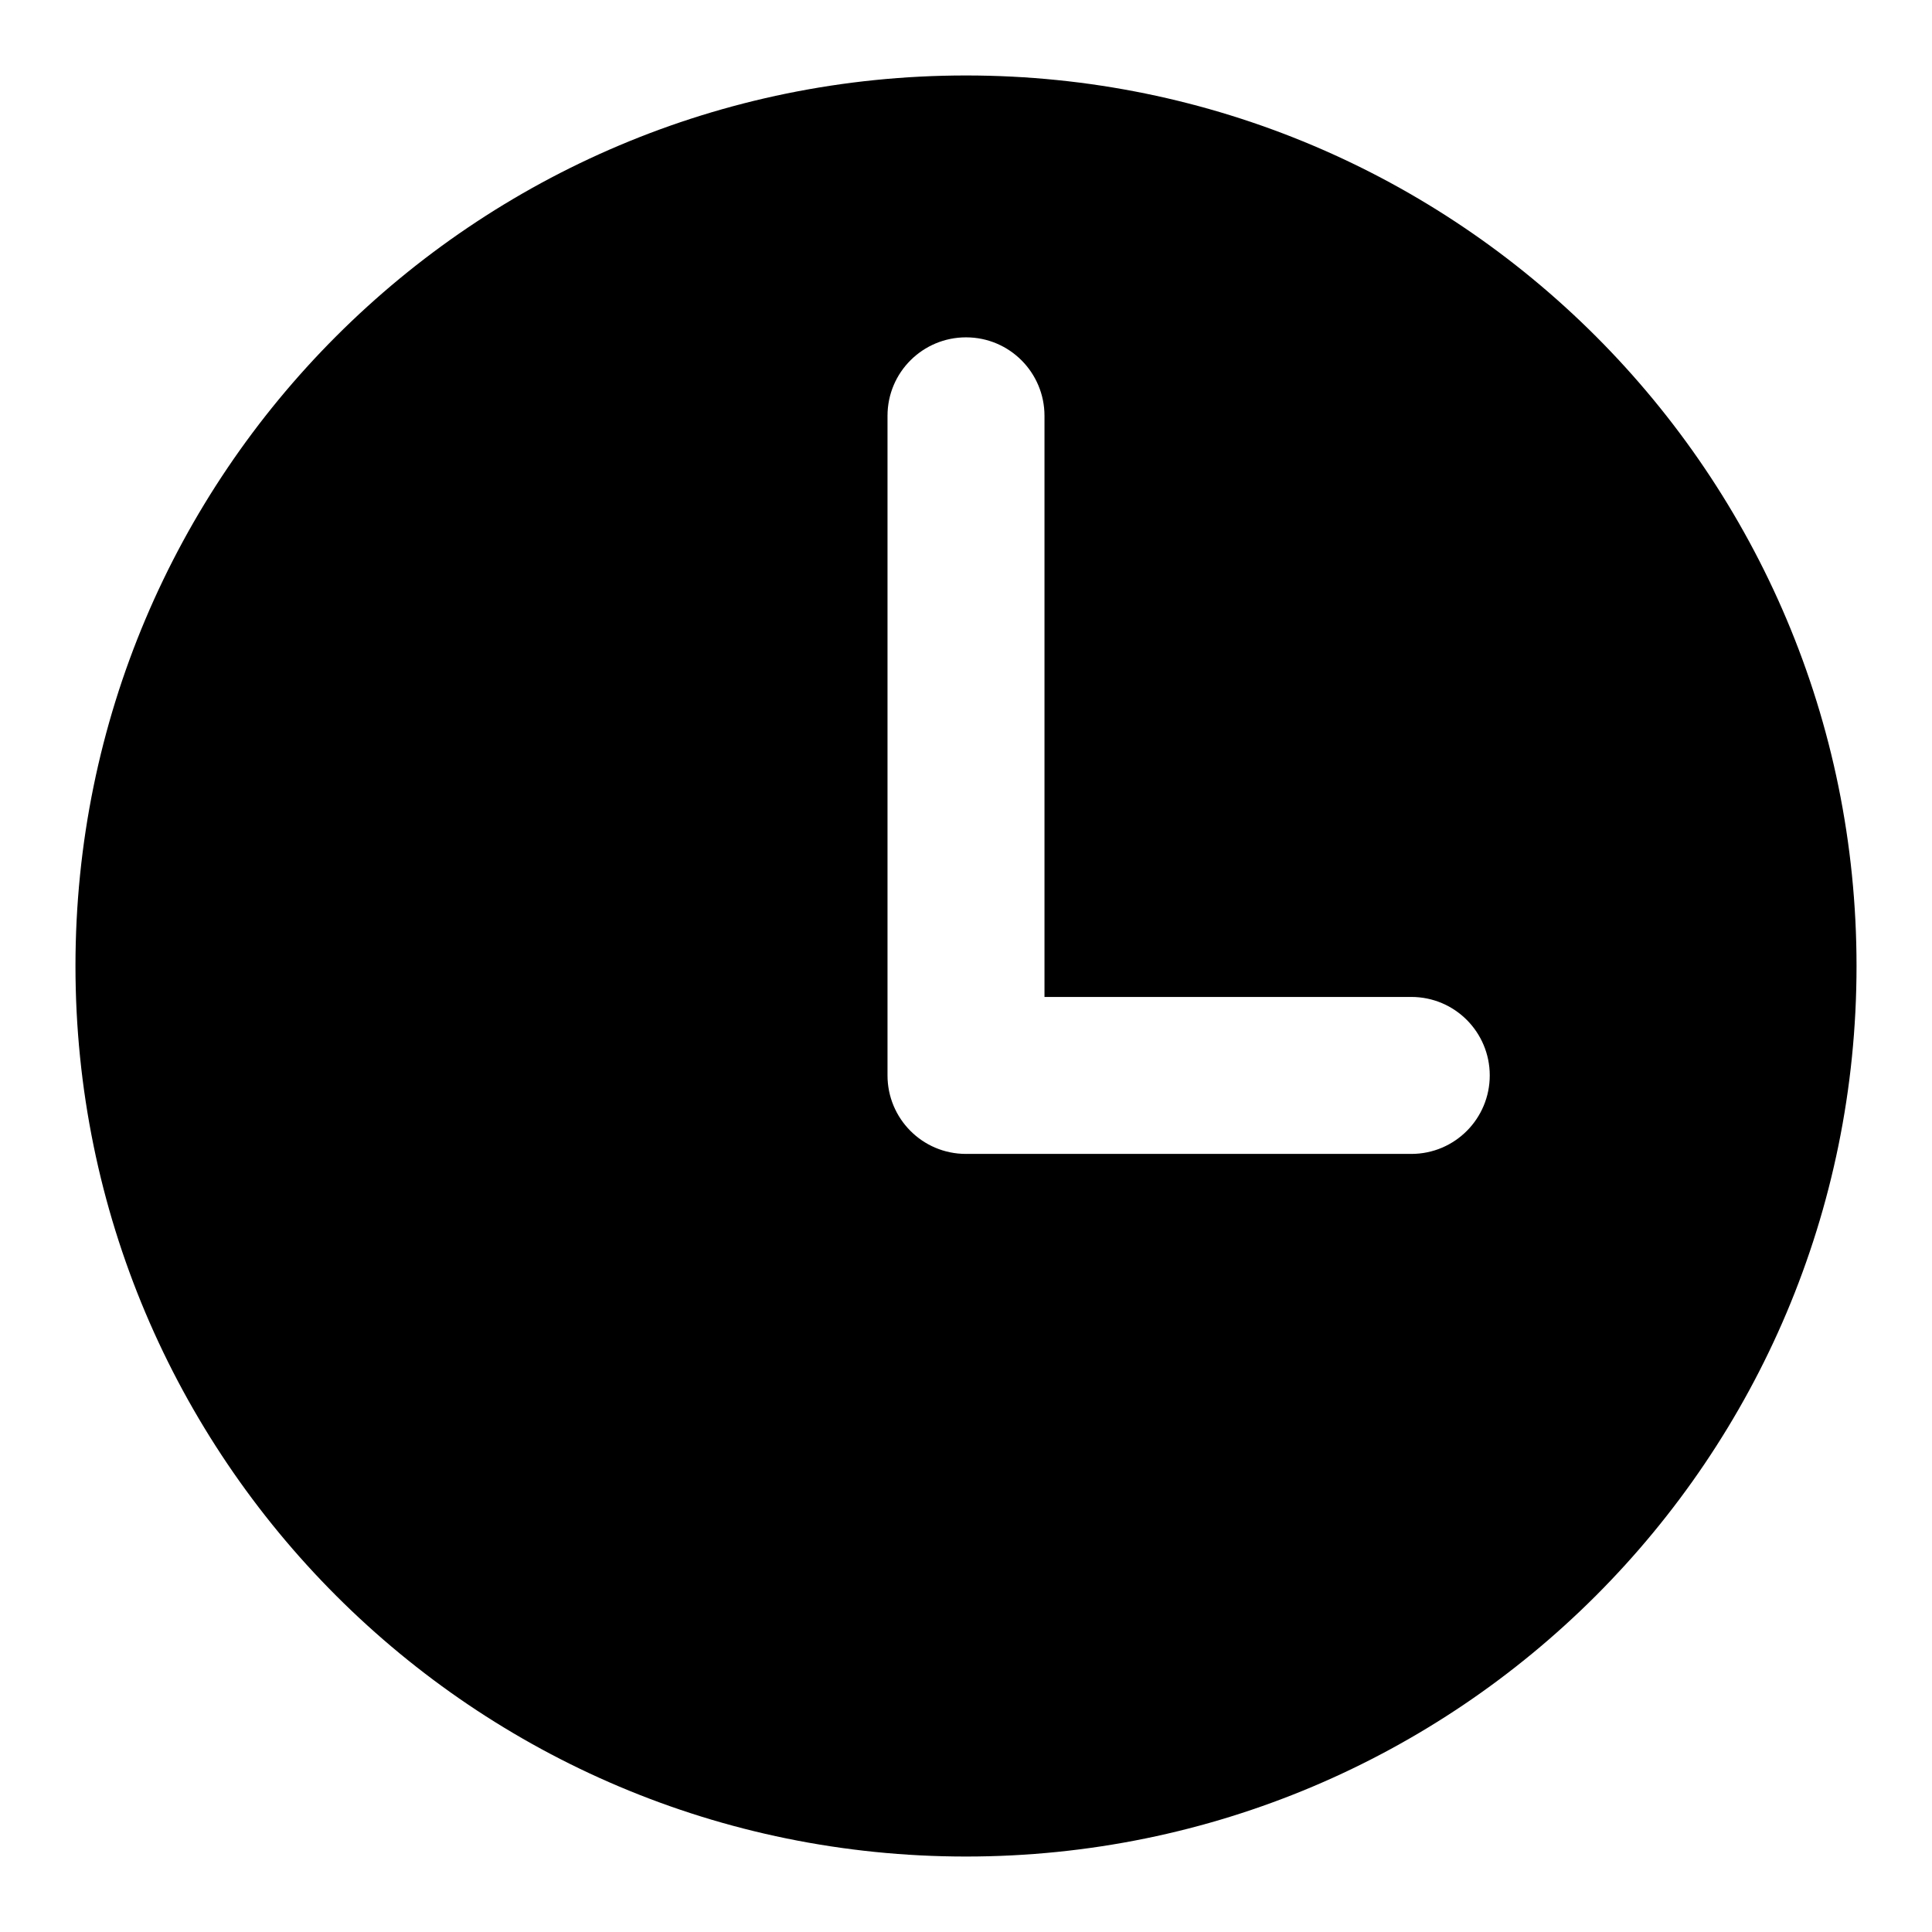 <?xml version="1.0" encoding="utf-8"?>
<!-- Svg Vector Icons : http://www.onlinewebfonts.com/icon -->
<!DOCTYPE svg PUBLIC "-//W3C//DTD SVG 1.1//EN" "http://www.w3.org/Graphics/SVG/1.1/DTD/svg11.dtd">
<svg version="1.1" xmlns="http://www.w3.org/2000/svg" xmlns:xlink="http://www.w3.org/1999/xlink" x="0px" y="0px" viewBox="0 0 256 256" enable-background="new 0 0 256 256" xml:space="preserve">
<g><g><path fill="#000000" d="M128,10C62.8,10,10,62.8,10,128c0,65.2,52.8,118,118,118c65.2,0,118-52.8,118-118C246,62.8,193.2,10,128,10z M187,152.9h-59c-5.8,0-10.4-4.7-10.4-10.4V55.1c0-5.8,4.7-10.4,10.4-10.4c5.8,0,10.4,4.7,10.4,10.4v77H187c5.8,0,10.4,4.7,10.4,10.4C197.4,148.2,192.8,152.9,187,152.9z"/></g></g>
</svg>